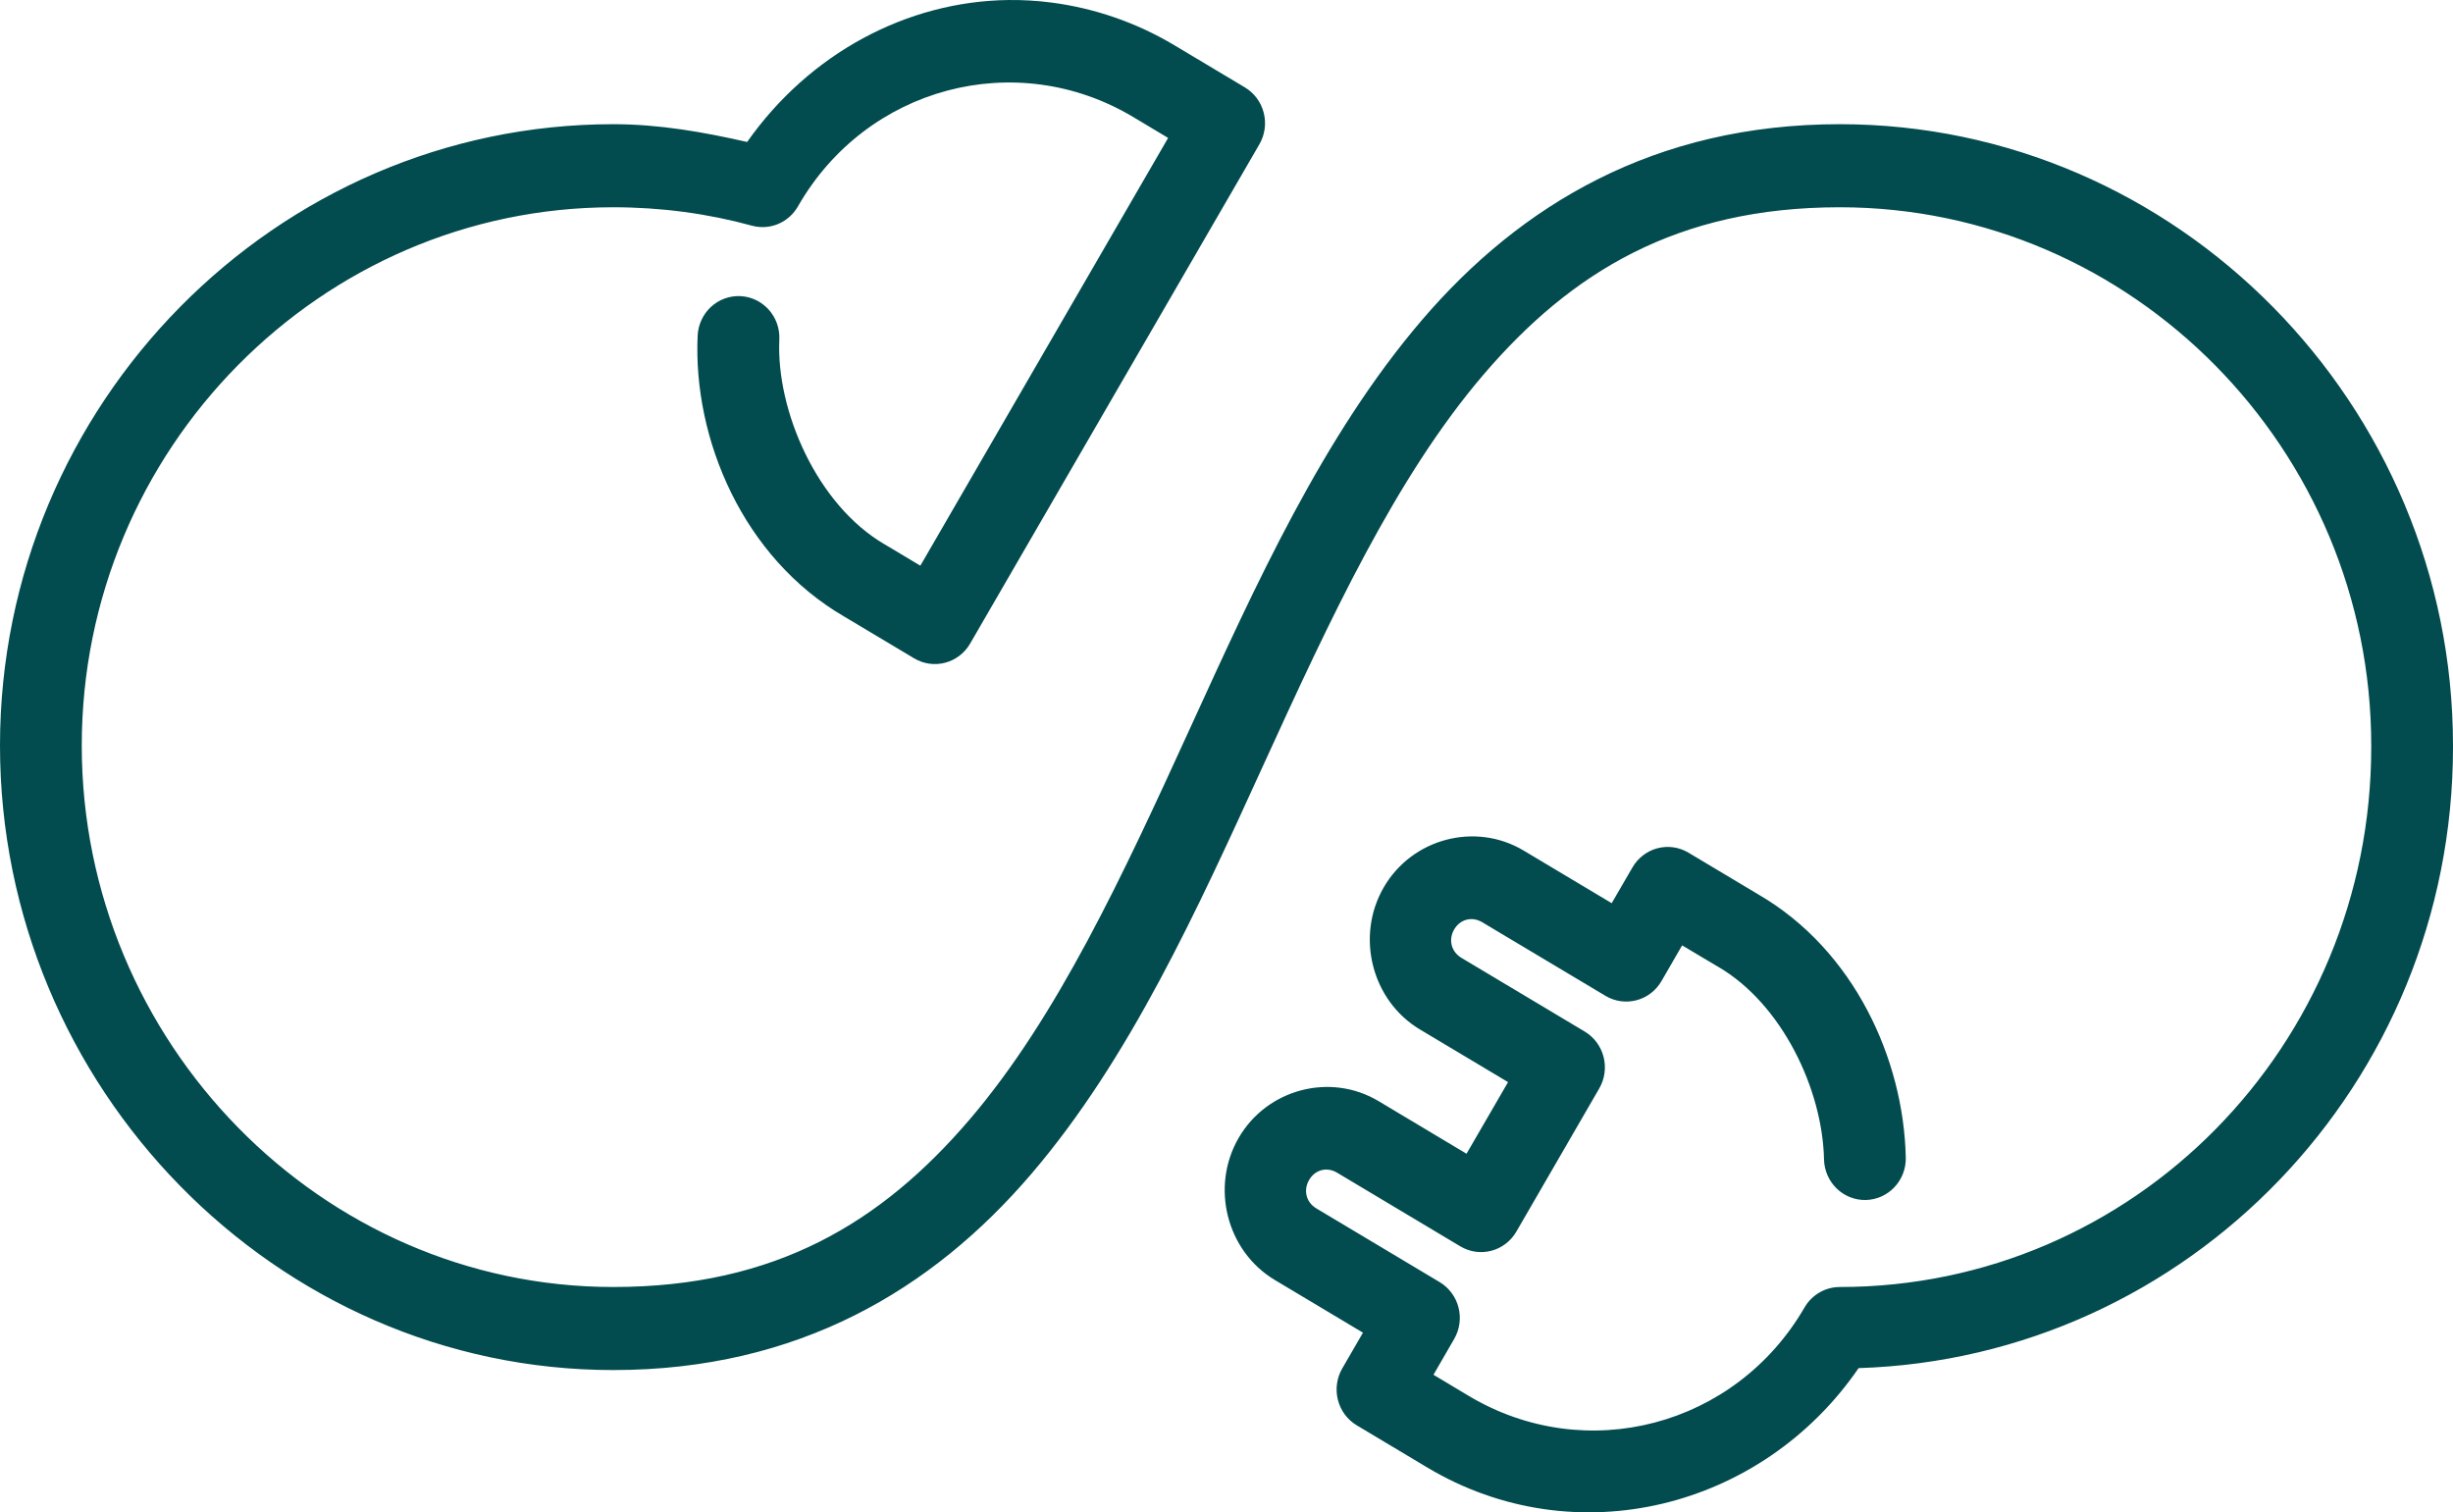 <svg width="133" height="82" viewBox="0 0 133 82" fill="none" xmlns="http://www.w3.org/2000/svg">
<path d="M54.668 0.001C49.163 0.073 43.89 2.894 40.51 7.698C38.154 7.163 35.752 6.734 33.25 6.734C14.976 6.734 0 21.904 0 40.426C0 58.949 14.961 74.285 33.25 74.285C43.279 74.285 50.555 69.919 55.91 63.66C61.265 57.401 64.907 49.341 68.509 41.46C72.111 33.579 75.673 25.877 80.432 20.315C85.191 14.753 90.938 11.238 99.75 11.238C115.613 11.238 128.567 24.367 128.567 40.426V40.51C128.567 56.703 115.691 69.782 99.75 69.782C99.364 69.782 98.985 69.884 98.651 70.079C98.316 70.273 98.037 70.553 97.841 70.89C94.101 77.344 85.985 79.482 79.631 75.684L77.722 74.54L78.843 72.601C79.142 72.086 79.227 71.473 79.08 70.895C78.933 70.317 78.566 69.821 78.06 69.518L71.371 65.52C70.82 65.192 70.653 64.541 70.977 63.981C71.3 63.422 71.941 63.252 72.492 63.581L79.181 67.579C79.432 67.728 79.71 67.827 79.998 67.868C80.286 67.908 80.58 67.891 80.862 67.817C81.143 67.743 81.408 67.613 81.64 67.434C81.873 67.256 82.068 67.033 82.216 66.778L86.71 59.016C87.008 58.502 87.093 57.888 86.946 57.31C86.799 56.732 86.432 56.236 85.926 55.933L79.237 51.935C78.687 51.607 78.519 50.956 78.843 50.396C79.166 49.839 79.809 49.675 80.359 50L87.047 53.994C87.554 54.297 88.158 54.383 88.727 54.234C89.296 54.085 89.784 53.712 90.082 53.198L91.204 51.258L93.117 52.397C93.126 52.402 93.135 52.406 93.143 52.41C96.628 54.435 98.816 59.08 98.897 62.86C98.903 63.155 98.967 63.447 99.084 63.718C99.201 63.989 99.37 64.233 99.58 64.438C99.79 64.643 100.038 64.803 100.309 64.911C100.581 65.018 100.87 65.07 101.161 65.064C101.453 65.057 101.74 64.993 102.006 64.874C102.273 64.754 102.514 64.583 102.715 64.37C102.917 64.156 103.075 63.904 103.18 63.628C103.286 63.353 103.337 63.059 103.33 62.763C103.216 57.427 100.525 51.511 95.343 48.501L91.546 46.231C91.295 46.081 91.017 45.983 90.729 45.942C90.44 45.901 90.147 45.919 89.865 45.993C89.583 46.067 89.319 46.197 89.086 46.376C88.854 46.554 88.658 46.777 88.511 47.032L87.385 48.971L82.61 46.117C79.995 44.555 76.563 45.457 75.025 48.114C73.487 50.77 74.375 54.256 76.99 55.819L81.766 58.673L79.514 62.556L74.743 59.702C72.129 58.14 68.696 59.042 67.158 61.699C65.62 64.355 66.508 67.841 69.124 69.404L73.899 72.258L72.773 74.202C72.477 74.716 72.393 75.329 72.541 75.906C72.689 76.484 73.055 76.978 73.561 77.28L77.384 79.567C85.405 84.362 95.534 81.811 100.772 74.18C118.627 73.617 133 58.781 133 40.51V40.426C133 21.904 118.024 6.734 99.75 6.734C89.721 6.734 82.445 11.101 77.09 17.36C71.735 23.619 68.093 31.679 64.491 39.56C60.889 47.441 57.327 55.142 52.568 60.705C47.809 66.267 42.062 69.782 33.25 69.782C17.402 69.782 4.433 56.486 4.433 40.426C4.433 24.367 17.387 11.238 33.25 11.238C35.859 11.238 38.382 11.582 40.77 12.236C41.241 12.365 41.741 12.332 42.192 12.143C42.643 11.953 43.02 11.618 43.264 11.19C46.972 4.708 55.09 2.549 61.439 6.343L63.335 7.478L49.901 30.672L48.005 29.537C47.996 29.533 47.987 29.528 47.979 29.524C44.287 27.38 42.078 22.249 42.255 18.411C42.283 17.814 42.076 17.231 41.68 16.789C41.284 16.348 40.732 16.084 40.145 16.056C39.557 16.028 38.983 16.238 38.548 16.64C38.114 17.042 37.854 17.603 37.826 18.2C37.569 23.796 40.281 30.241 45.779 33.434L49.563 35.694C50.07 35.997 50.674 36.084 51.243 35.934C51.812 35.785 52.3 35.413 52.598 34.898L68.284 7.821C68.431 7.566 68.528 7.284 68.568 6.991C68.609 6.698 68.592 6.4 68.518 6.113C68.445 5.827 68.317 5.558 68.142 5.322C67.966 5.086 67.747 4.888 67.496 4.738L63.686 2.46C61.58 1.202 59.321 0.443 57.036 0.142C56.245 0.038 55.454 -0.009 54.668 0.001Z" fill="#024B4E"/>
</svg>
